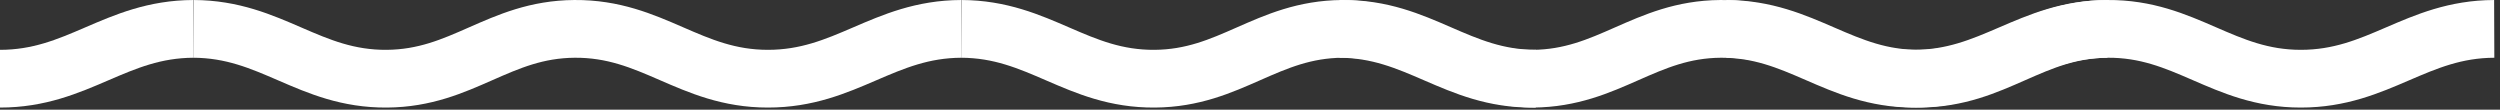 <?xml version="1.0" encoding="UTF-8"?> <svg xmlns="http://www.w3.org/2000/svg" width="433" height="19" viewBox="0 0 433 19" fill="none"><rect x="0" y="0" width="433" height="19" fill="#333333" stroke="none"/><path d="M33.504 5.001C47.015 5.05 53.497 13.732 67.008 13.631C80.135 13.532 86.369 5.1 99.496 5.001C113.007 4.899 119.489 13.631 133 13.631C146.511 13.631 152.993 5.05 166.504 5.001" stroke="white" stroke-width="10"></path><path d="M232 5.001C245.511 5.05 251.993 13.732 265.504 13.631C278.631 13.532 284.865 5.1 297.992 5.001C311.503 4.899 317.985 13.631 331.496 13.631C345.007 13.631 351.489 5.05 365 5.001" stroke="white" stroke-width="10"></path><path d="M299 5.001C312.511 5.05 318.993 13.732 332.504 13.631C345.631 13.532 351.865 5.1 364.992 5.001C378.503 4.899 384.985 13.631 398.496 13.631C412.007 13.631 418.489 5.05 432 5.001" stroke="white" stroke-width="10"></path><path d="M0 13.631C13.511 13.631 19.993 5.05 33.504 5.001" stroke="white" stroke-width="10"></path><path d="M166.504 5.001C180.015 5.05 186.497 13.732 200.008 13.631C213.135 13.532 219.369 5.1 232.496 5.001C246.007 4.899 252.489 13.631 266 13.631" stroke="white" stroke-width="10"></path></svg> 